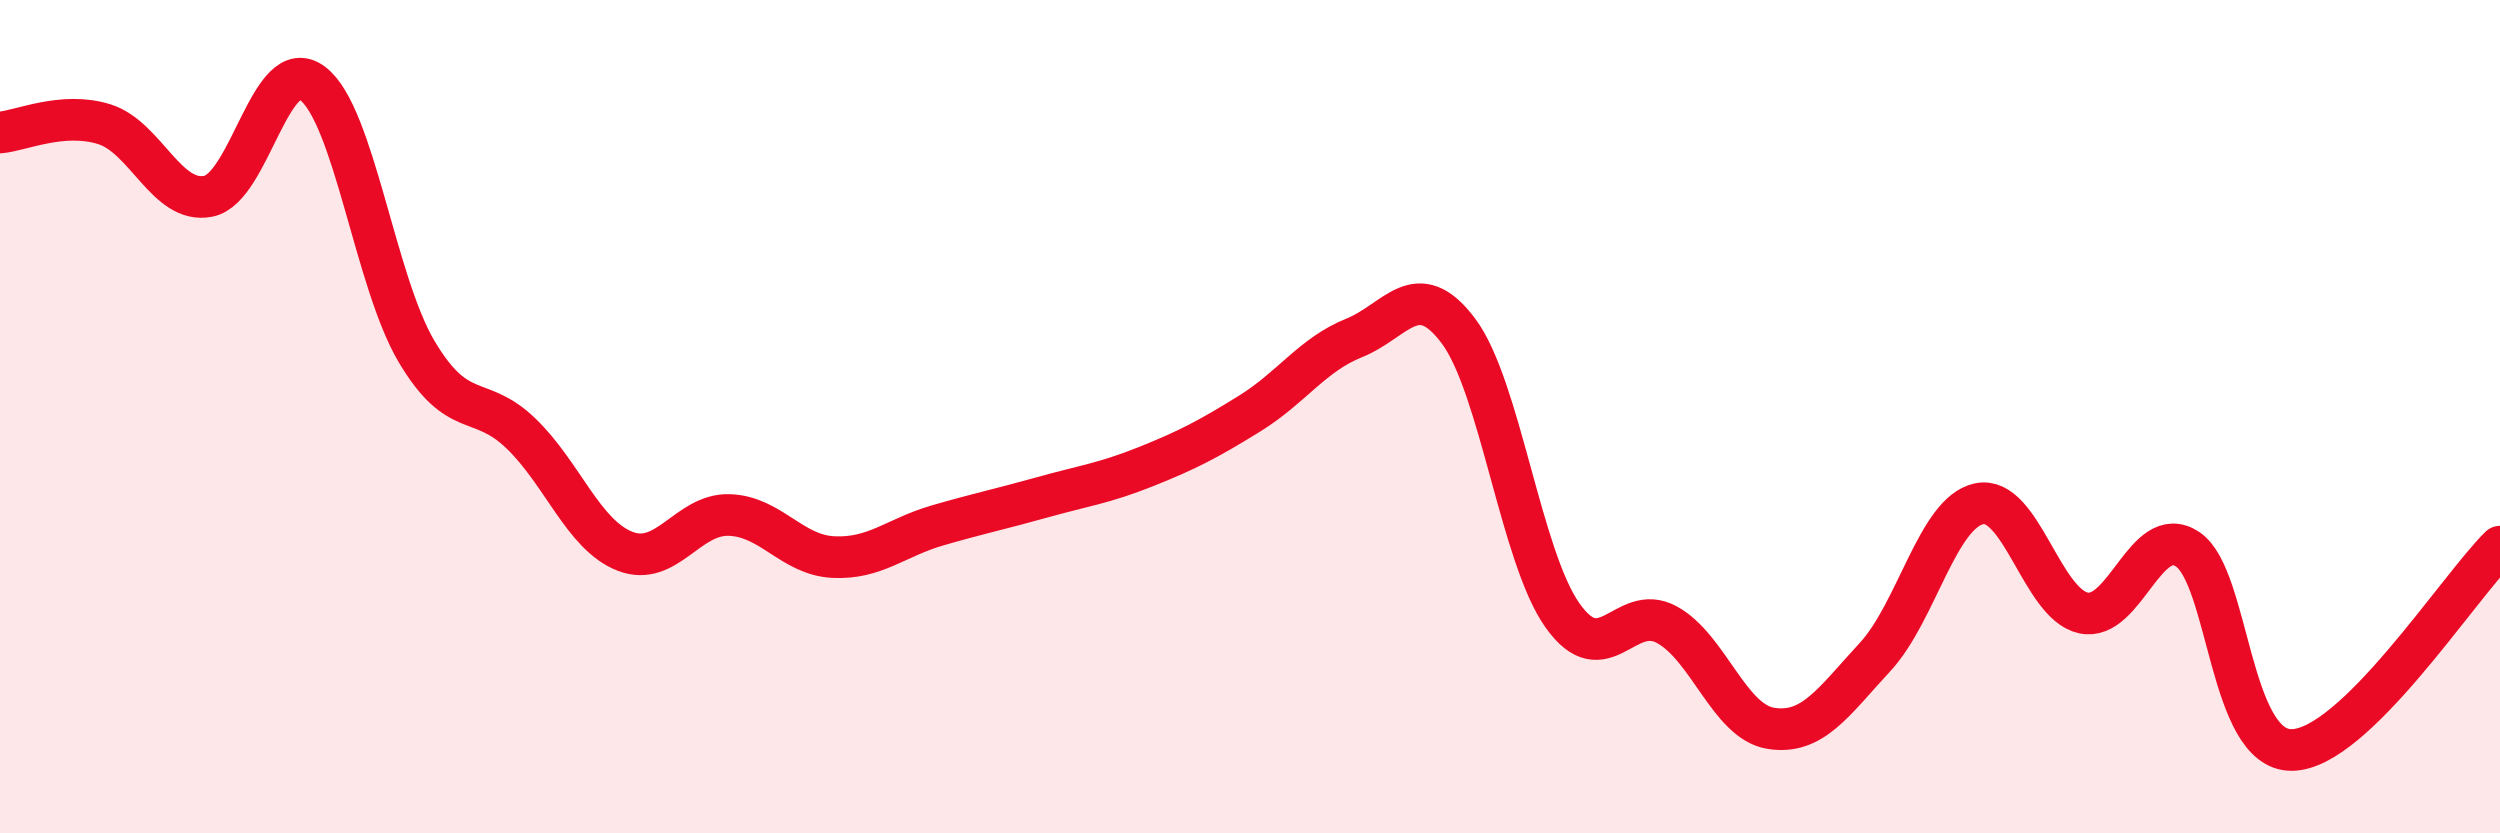 
    <svg width="60" height="20" viewBox="0 0 60 20" xmlns="http://www.w3.org/2000/svg">
      <path
        d="M 0,3.18 C 0.5,3.14 1.5,2.67 2.5,2.98 C 3.5,3.29 4,4.91 5,4.71 C 6,4.51 6.5,1.25 7.5,2 C 8.5,2.75 9,6.76 10,8.44 C 11,10.12 11.5,9.44 12.5,10.4 C 13.5,11.36 14,12.84 15,13.23 C 16,13.62 16.5,12.33 17.5,12.36 C 18.5,12.39 19,13.32 20,13.37 C 21,13.42 21.5,12.9 22.5,12.61 C 23.5,12.32 24,12.22 25,11.94 C 26,11.66 26.5,11.6 27.5,11.2 C 28.5,10.8 29,10.54 30,9.92 C 31,9.3 31.5,8.51 32.5,8.11 C 33.5,7.71 34,6.61 35,7.94 C 36,9.27 36.5,13.36 37.5,14.77 C 38.5,16.18 39,14.45 40,14.99 C 41,15.53 41.5,17.32 42.5,17.48 C 43.5,17.64 44,16.85 45,15.77 C 46,14.69 46.5,12.3 47.5,12.09 C 48.5,11.88 49,14.49 50,14.71 C 51,14.93 51.5,12.52 52.5,13.18 C 53.5,13.84 53.5,18.01 55,18 C 56.5,17.99 59,14.1 60,13.12L60 20L0 20Z"
        fill="#EB0A25"
        opacity="0.1"
        stroke-linecap="round"
        stroke-linejoin="round"
      />
      <path
        d="M 0,3.18 C 0.5,3.14 1.5,2.67 2.5,2.98 C 3.5,3.29 4,4.91 5,4.71 C 6,4.51 6.5,1.25 7.5,2 C 8.5,2.75 9,6.76 10,8.44 C 11,10.12 11.5,9.44 12.5,10.4 C 13.5,11.36 14,12.84 15,13.23 C 16,13.62 16.5,12.33 17.5,12.36 C 18.5,12.39 19,13.32 20,13.37 C 21,13.42 21.5,12.9 22.5,12.61 C 23.5,12.32 24,12.22 25,11.94 C 26,11.66 26.5,11.6 27.5,11.2 C 28.5,10.8 29,10.54 30,9.92 C 31,9.3 31.5,8.51 32.5,8.11 C 33.5,7.71 34,6.61 35,7.94 C 36,9.27 36.5,13.36 37.5,14.77 C 38.5,16.18 39,14.45 40,14.99 C 41,15.53 41.5,17.32 42.5,17.48 C 43.5,17.64 44,16.85 45,15.77 C 46,14.69 46.5,12.3 47.5,12.09 C 48.5,11.88 49,14.49 50,14.71 C 51,14.93 51.5,12.52 52.5,13.18 C 53.5,13.84 53.5,18.01 55,18 C 56.5,17.99 59,14.1 60,13.12"
        stroke="#EB0A25"
        stroke-width="1"
        fill="none"
        stroke-linecap="round"
        stroke-linejoin="round"
      />
    </svg>
  